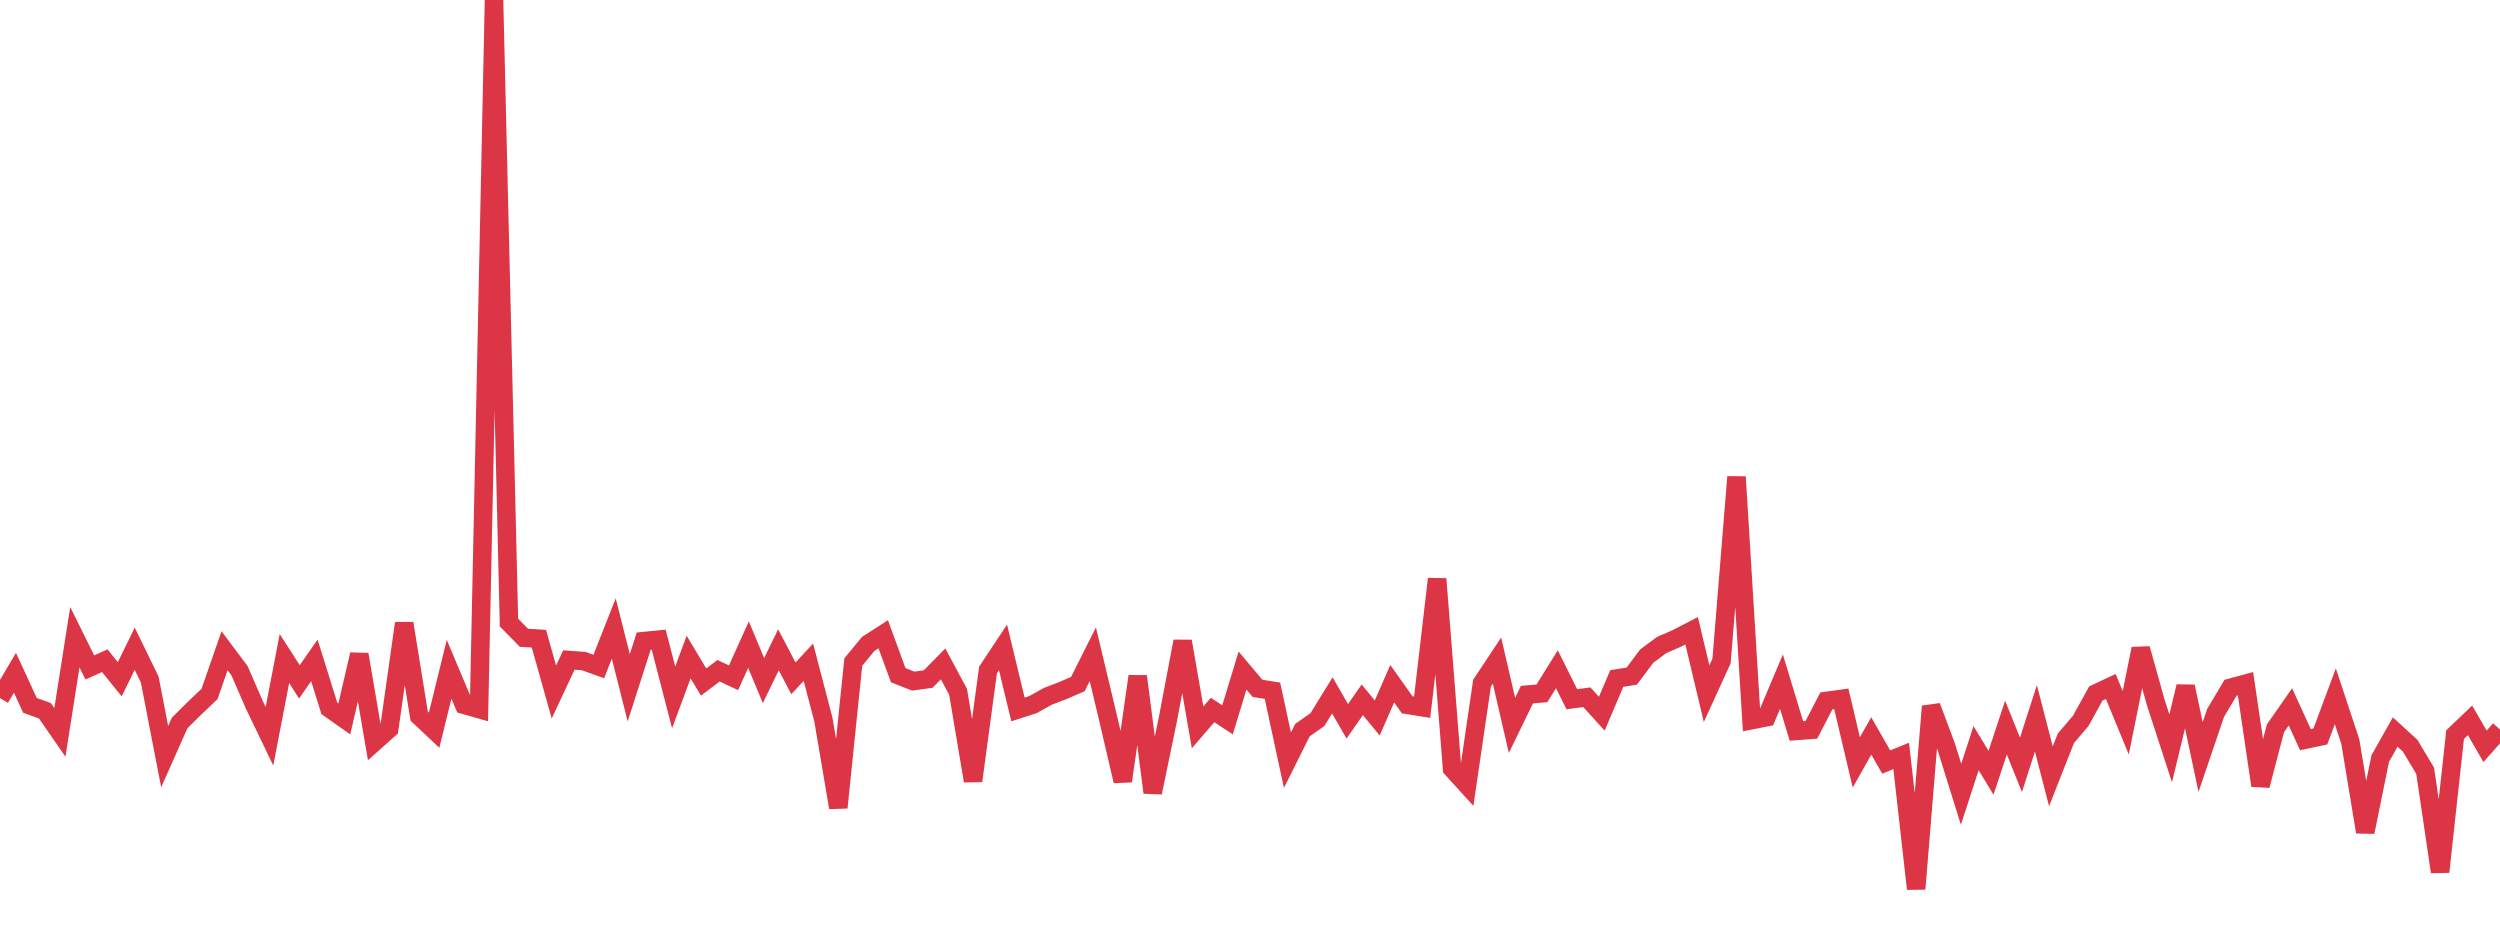 <?xml version="1.0" standalone="no"?>
<!DOCTYPE svg PUBLIC "-//W3C//DTD SVG 1.1//EN" "http://www.w3.org/Graphics/SVG/1.1/DTD/svg11.dtd">
<svg width="135" height="50" viewBox="0 0 135 50" preserveAspectRatio="none" class="sparkline" xmlns="http://www.w3.org/2000/svg"
xmlns:xlink="http://www.w3.org/1999/xlink"><path  class="sparkline--line" d="M 0 37.7 L 0 37.7 L 0.808 36.33 L 1.617 38.09 L 2.425 38.38 L 3.234 39.55 L 4.042 34.41 L 4.85 36.04 L 5.659 35.68 L 6.467 36.68 L 7.275 35.03 L 8.084 36.69 L 8.892 40.86 L 9.701 39.04 L 10.509 38.24 L 11.317 37.47 L 12.126 35.14 L 12.934 36.22 L 13.743 38.08 L 14.551 39.76 L 15.359 35.56 L 16.168 36.82 L 16.976 35.66 L 17.784 38.25 L 18.593 38.82 L 19.401 35.34 L 20.21 40.08 L 21.018 39.36 L 21.826 33.66 L 22.635 38.67 L 23.443 39.43 L 24.251 36.14 L 25.06 38.06 L 25.868 38.29 L 26.677 0 L 27.485 33.62 L 28.293 34.44 L 29.102 34.49 L 29.91 37.37 L 30.719 35.64 L 31.527 35.7 L 32.335 35.99 L 33.144 33.94 L 33.952 37.14 L 34.76 34.62 L 35.569 34.54 L 36.377 37.66 L 37.186 35.48 L 37.994 36.83 L 38.802 36.22 L 39.611 36.6 L 40.419 34.81 L 41.228 36.75 L 42.036 35.09 L 42.844 36.63 L 43.653 35.76 L 44.461 38.85 L 45.269 43.61 L 46.078 35.75 L 46.886 34.77 L 47.695 34.25 L 48.503 36.46 L 49.311 36.78 L 50.12 36.67 L 50.928 35.85 L 51.737 37.36 L 52.545 42.17 L 53.353 36.18 L 54.162 34.96 L 54.97 38.31 L 55.778 38.05 L 56.587 37.6 L 57.395 37.29 L 58.204 36.94 L 59.012 35.33 L 59.82 38.71 L 60.629 42.18 L 61.437 36.52 L 62.246 42.8 L 63.054 38.9 L 63.862 34.63 L 64.671 39.28 L 65.479 38.34 L 66.287 38.87 L 67.096 36.21 L 67.904 37.17 L 68.713 37.3 L 69.521 41.05 L 70.329 39.43 L 71.138 38.86 L 71.946 37.55 L 72.754 38.95 L 73.563 37.79 L 74.371 38.77 L 75.18 36.92 L 75.988 38.06 L 76.796 38.19 L 77.605 31.26 L 78.413 41.51 L 79.222 42.4 L 80.03 36.89 L 80.838 35.67 L 81.647 39.17 L 82.455 37.51 L 83.263 37.44 L 84.072 36.14 L 84.88 37.76 L 85.689 37.65 L 86.497 38.54 L 87.305 36.64 L 88.114 36.51 L 88.922 35.43 L 89.731 34.83 L 90.539 34.48 L 91.347 34.06 L 92.156 37.46 L 92.964 35.69 L 93.772 25.75 L 94.581 38.89 L 95.389 38.73 L 96.198 36.81 L 97.006 39.47 L 97.814 39.41 L 98.623 37.85 L 99.431 37.74 L 100.24 41.17 L 101.048 39.74 L 101.856 41.15 L 102.665 40.82 L 103.473 48 L 104.281 38.14 L 105.09 40.3 L 105.898 42.89 L 106.707 40.4 L 107.515 41.73 L 108.323 39.29 L 109.132 41.3 L 109.94 38.79 L 110.749 41.92 L 111.557 39.87 L 112.365 38.92 L 113.174 37.45 L 113.982 37.07 L 114.79 39.03 L 115.599 35.03 L 116.407 37.92 L 117.216 40.41 L 118.024 37.07 L 118.832 40.88 L 119.641 38.5 L 120.449 37.14 L 121.257 36.92 L 122.066 42.42 L 122.874 39.33 L 123.683 38.17 L 124.491 39.94 L 125.299 39.77 L 126.108 37.6 L 126.916 40.04 L 127.725 44.93 L 128.533 40.96 L 129.341 39.53 L 130.15 40.27 L 130.958 41.62 L 131.766 47.08 L 132.575 39.67 L 133.383 38.9 L 134.192 40.3 L 135 39.39" fill="none" stroke-width="1" stroke="#dc3545"></path></svg>